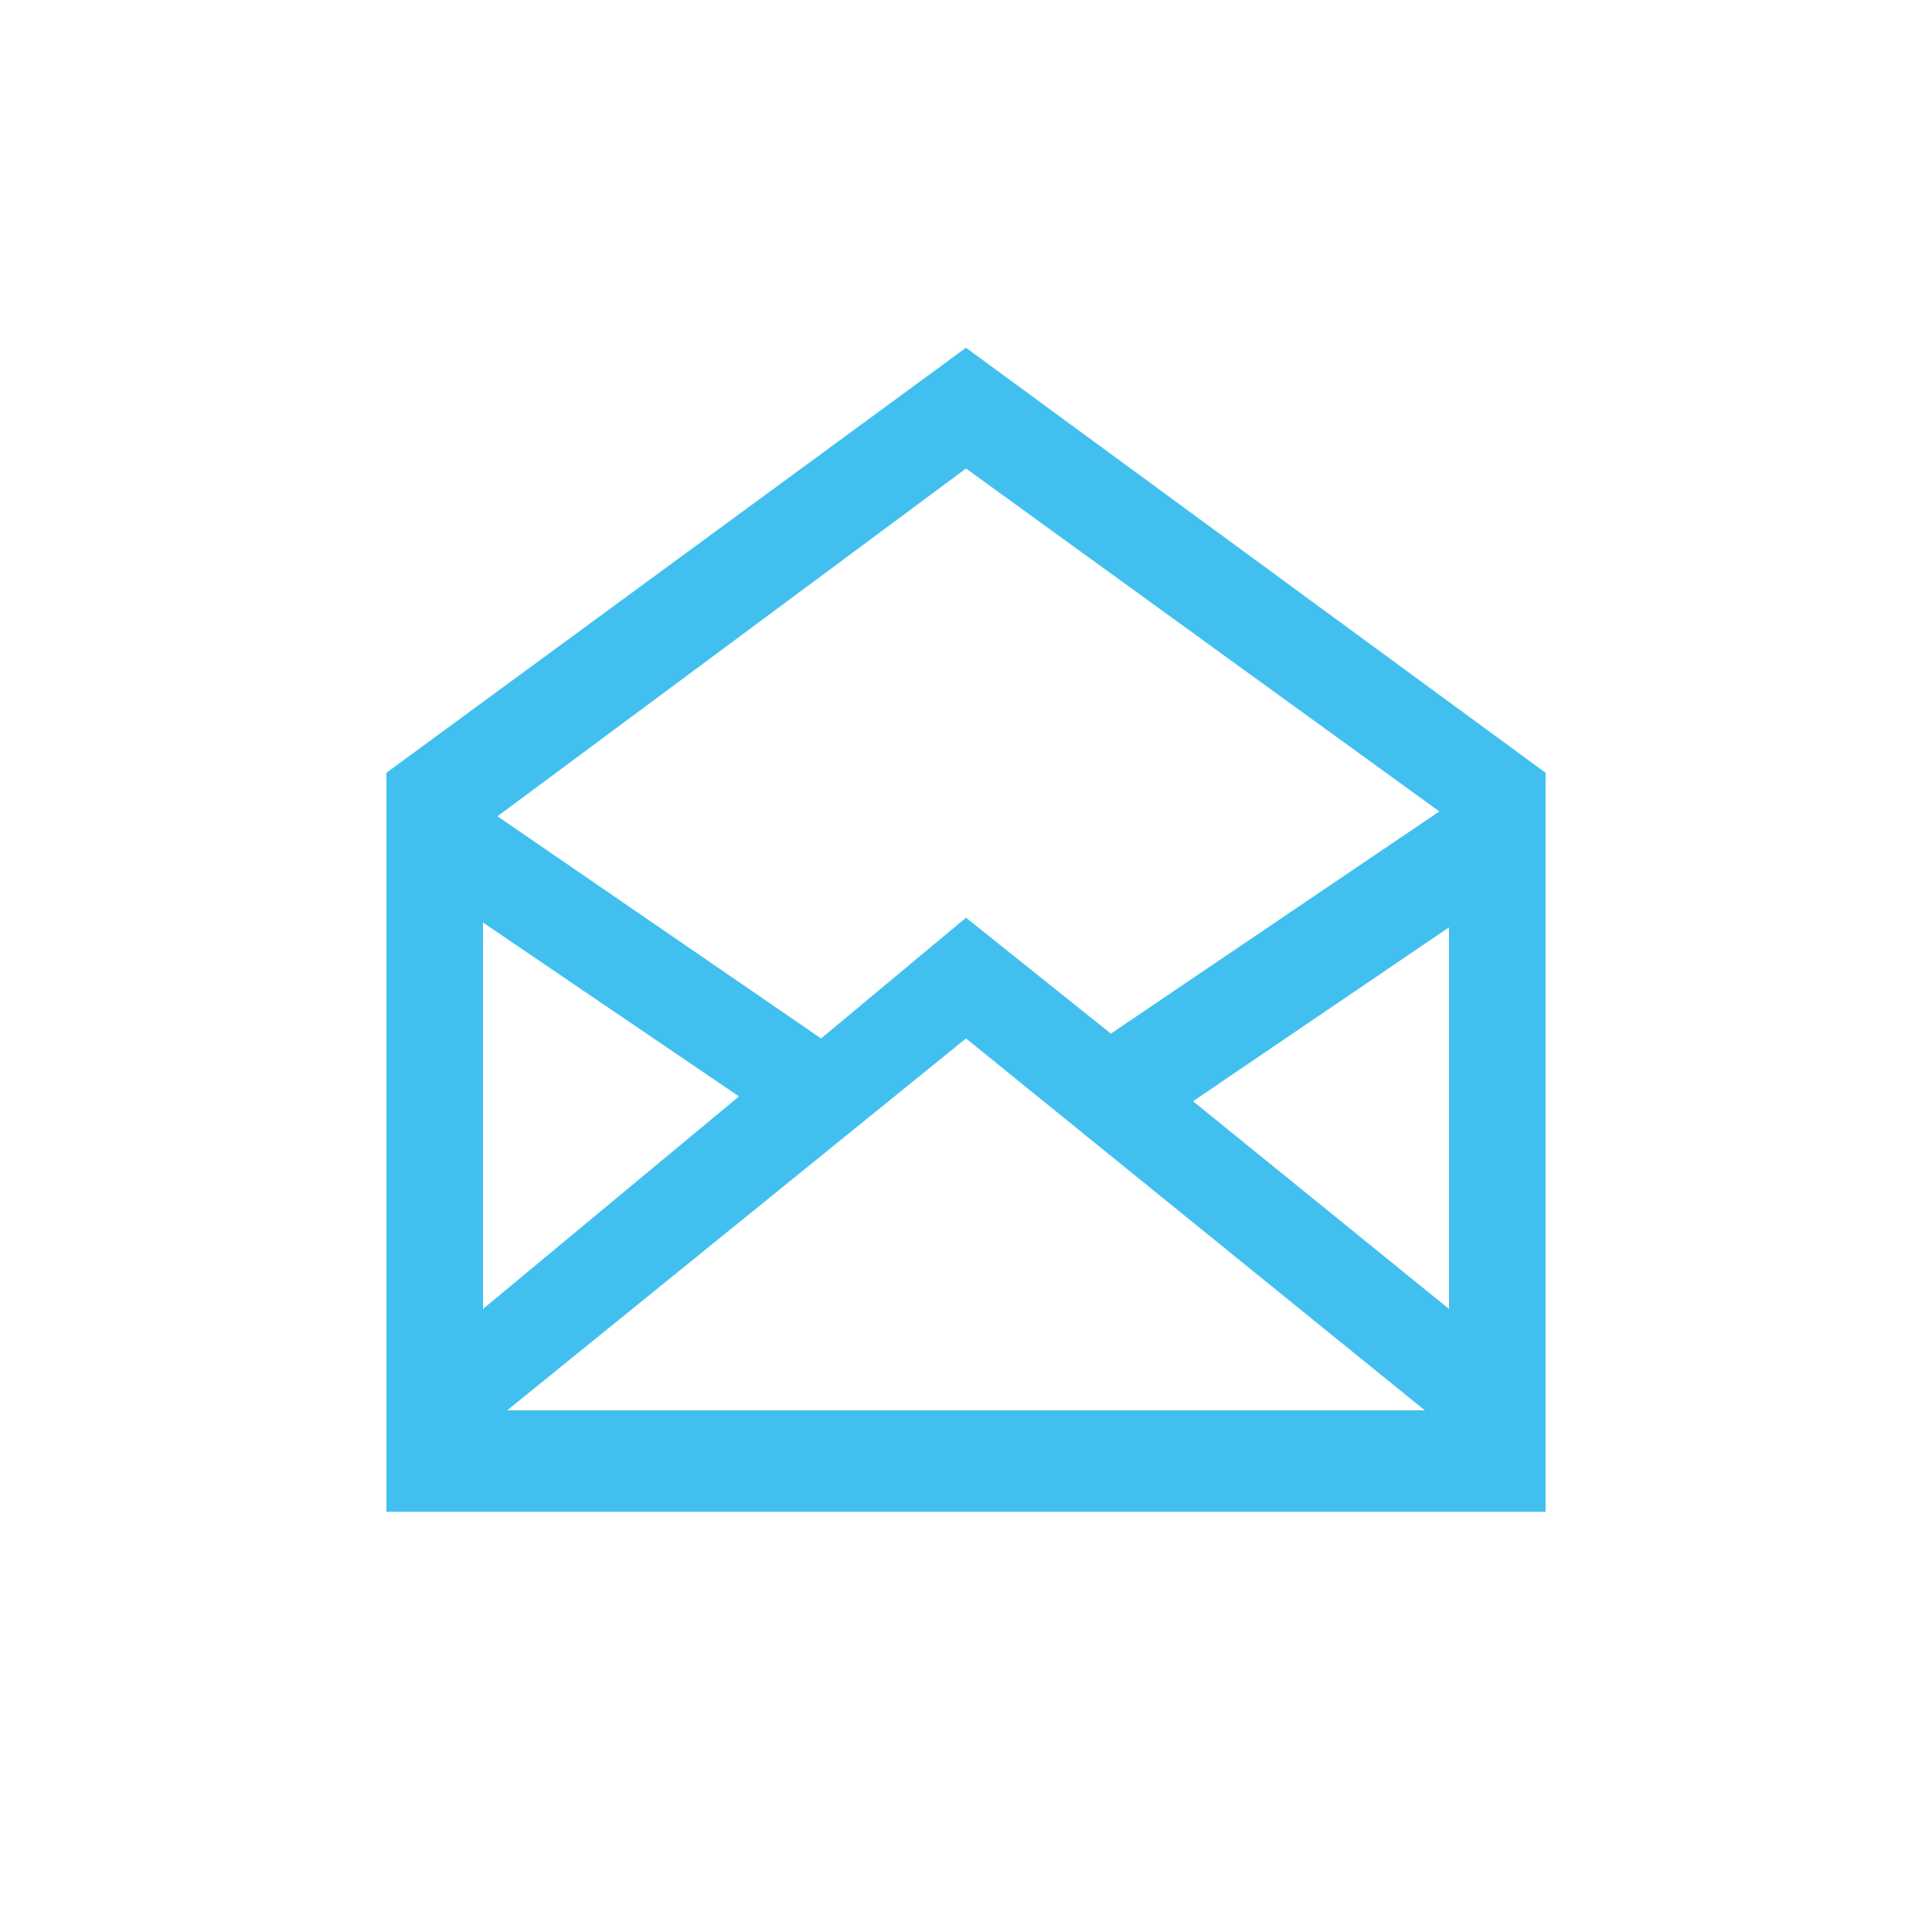 <?xml version="1.0" encoding="utf-8"?>
<!-- Generator: Adobe Illustrator 19.2.1, SVG Export Plug-In . SVG Version: 6.00 Build 0)  -->
<svg version="1.1" id="Layer_1" xmlns="http://www.w3.org/2000/svg" xmlns:xlink="http://www.w3.org/1999/xlink" x="0px" y="0px"
	 viewBox="0 0 40 40" style="enable-background:new 0 0 40 40;" xml:space="preserve">
<style type="text/css">
	.st0{fill:#41C0F0;}
</style>
<path id="email-8" class="st0" d="M20,7.2L8,16v15.3h24V16L20,7.2z M20,9.7l9.8,7.1L23,21.4L20,19l-3,2.5l-6.7-4.6L20,9.7z M10,19.1
	l5.3,3.6L10,27.1V19.1z M10.5,29.2l9.5-7.7l9.5,7.7H10.5z M30,27.1l-5.3-4.3l5.3-3.6V27.1z"/>
</svg>
